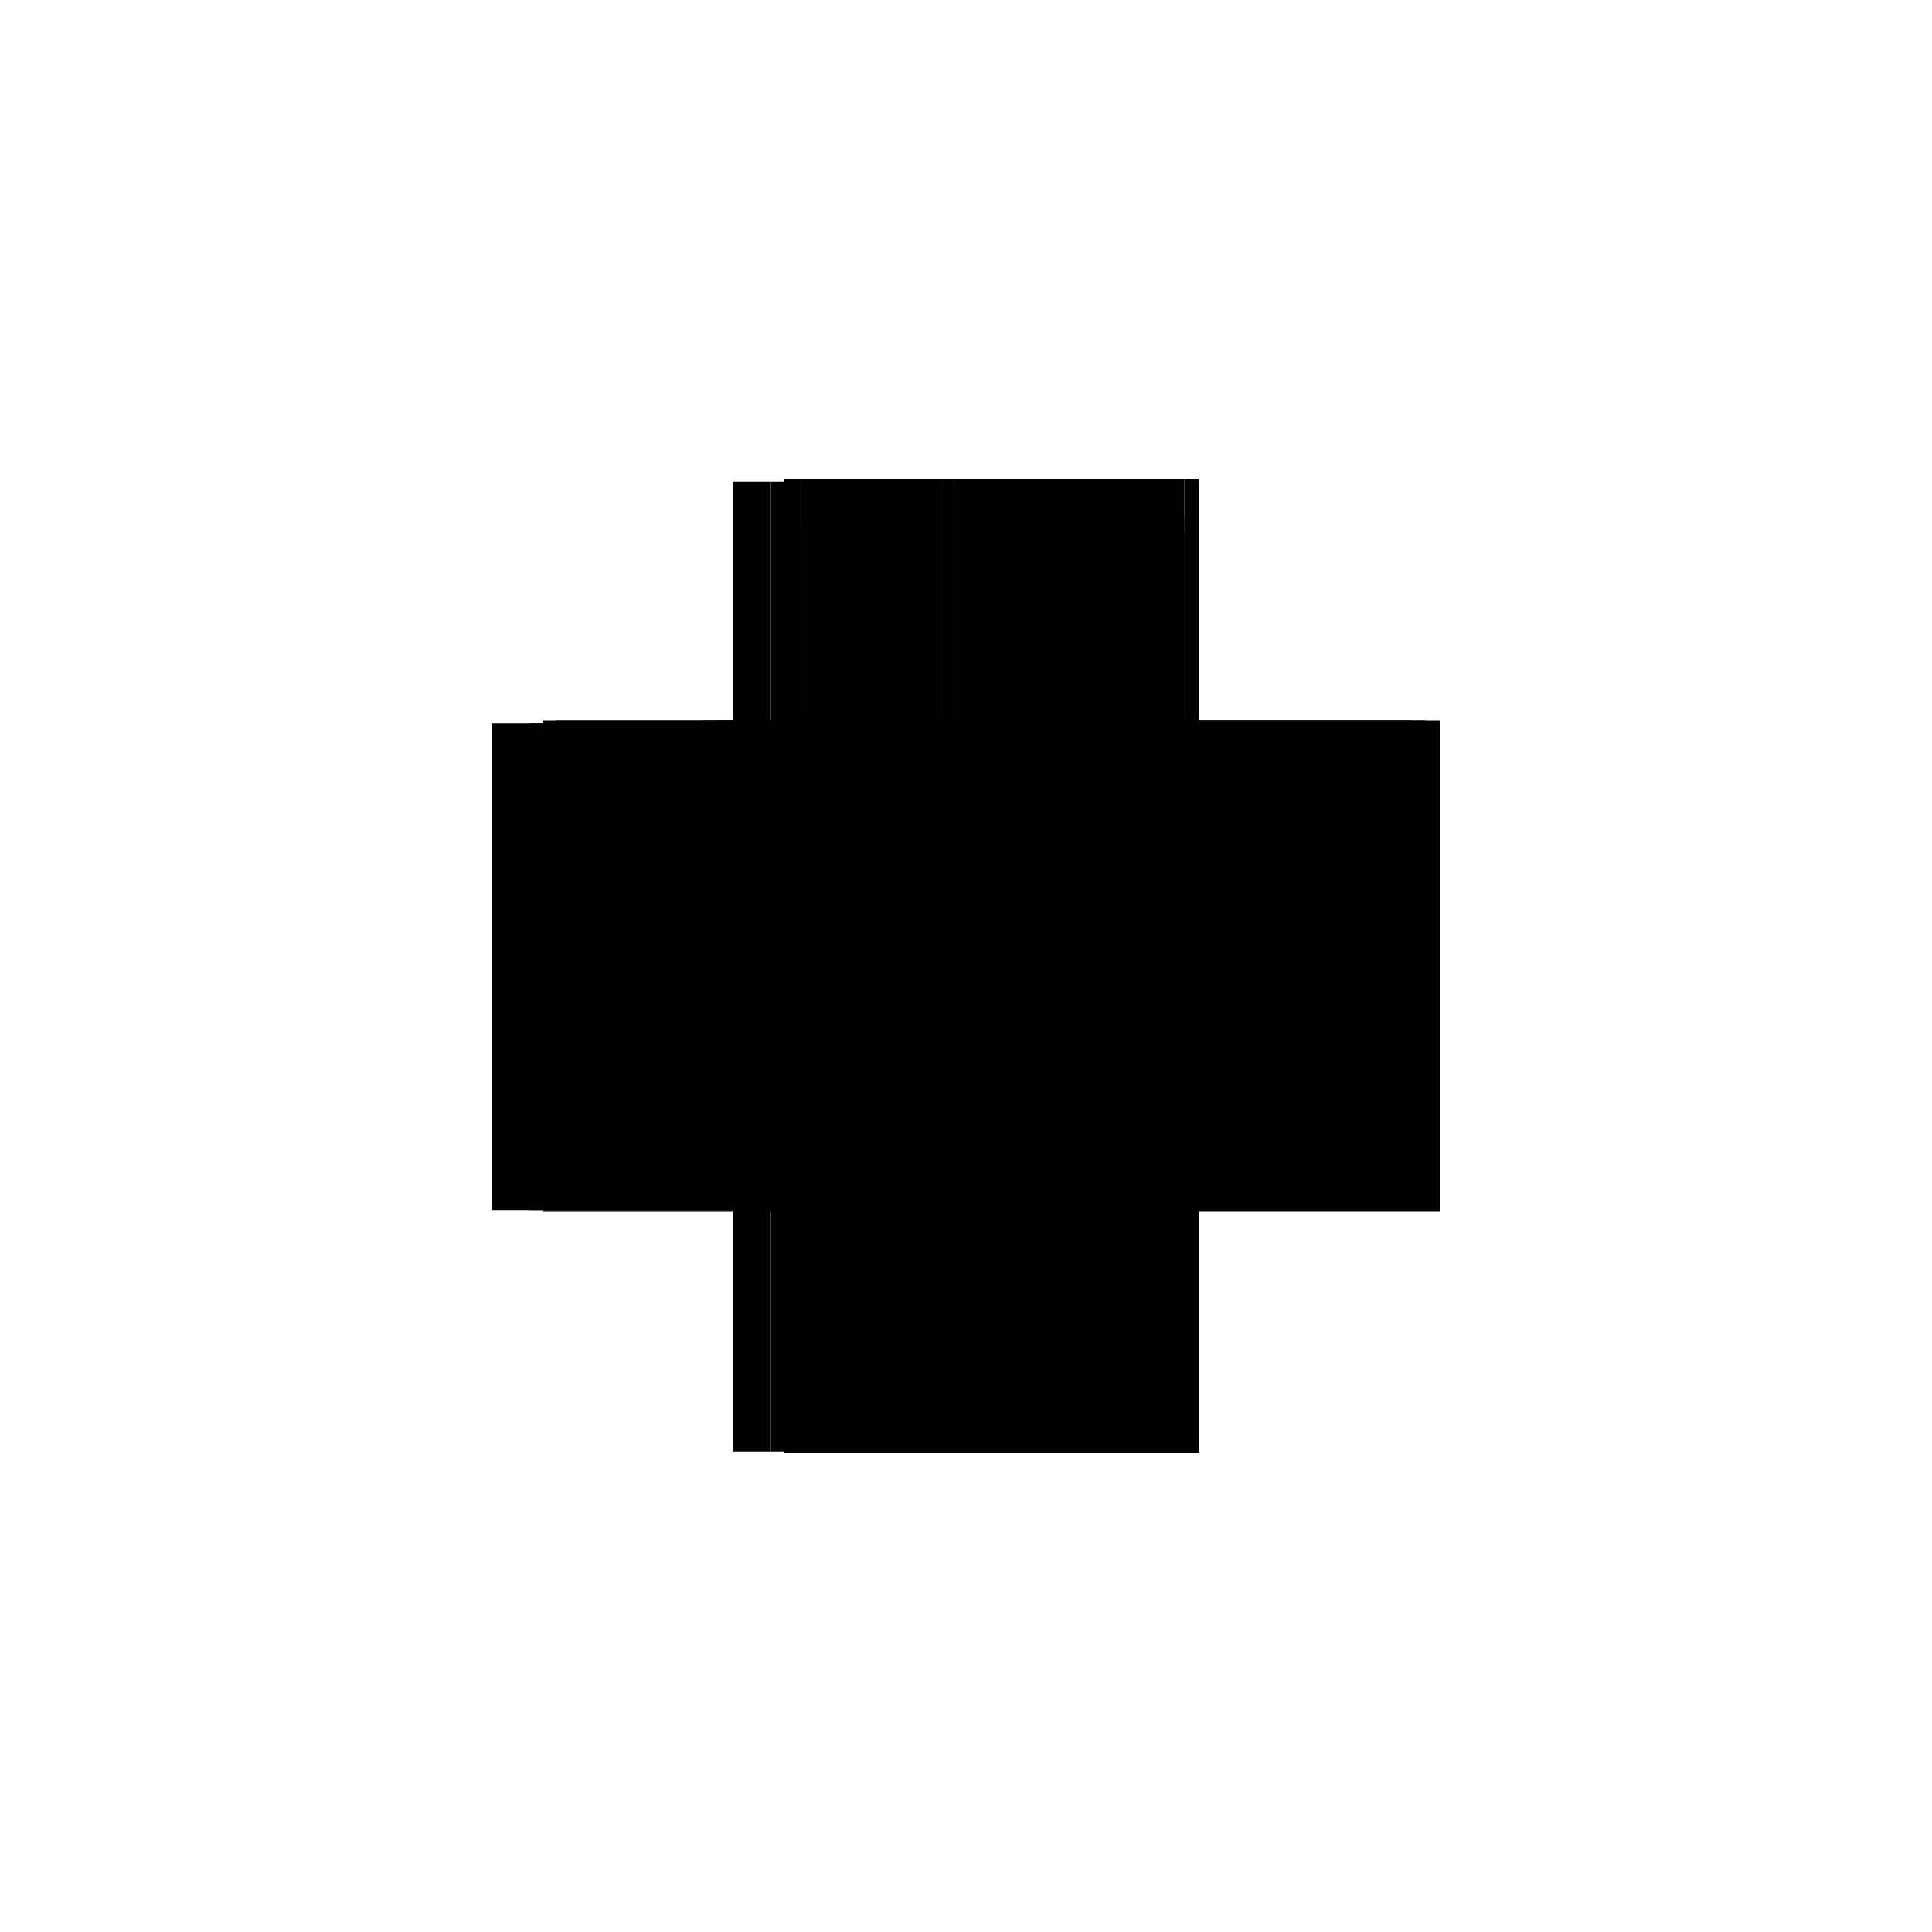 <?xml version="1.0" encoding="utf-8" ?>
<svg xmlns="http://www.w3.org/2000/svg" xmlns:ev="http://www.w3.org/2001/xml-events" xmlns:xlink="http://www.w3.org/1999/xlink" baseProfile="full" height="100%" version="1.1" viewBox="-1,-1,2,2" width="100%">
  <defs>
    <style type="text/css"><![CDATA[.vectorEffectClass {vector-effect: non-scaling-stroke;}]]></style>
  </defs>
  <line class="vectorEffectClass" fill="none" stroke="black" stroke-width="0.5" x1="-0.202" x2="-0.202" y1="0.253" y2="-0.251"/>
  <line class="vectorEffectClass" fill="none" stroke="black" stroke-width="0.5" x1="-0.241" x2="-0.241" y1="0.253" y2="-0.251"/>
  <line class="vectorEffectClass" fill="none" stroke="black" stroke-width="0.5" x1="0.241" x2="0.241" y1="0.24" y2="-0.254"/>
  <line class="vectorEffectClass" fill="none" stroke="black" stroke-width="0.5" x1="-0.188" x2="-0.188" y1="0.24" y2="-0.207"/>
  <line class="vectorEffectClass" fill="none" stroke="black" stroke-width="0.5" x1="-0.188" x2="0.241" y1="0.254" y2="0.254"/>
  <line class="vectorEffectClass" fill="none" stroke="black" stroke-width="0.5" x1="-0.009" x2="-0.009" y1="-0.007" y2="-0.254"/>
  <line class="vectorEffectClass" fill="none" stroke="black" stroke-width="0.5" x1="-0.009" x2="0.226" y1="-0.007" y2="-0.007"/>
  <line class="vectorEffectClass" fill="none" stroke="black" stroke-width="0.5" x1="-0.009" x2="0.226" y1="0.007" y2="0.007"/>
  <line class="vectorEffectClass" fill="none" stroke="black" stroke-width="0.5" x1="-0.009" x2="0.226" y1="0.24" y2="0.24"/>
  <line class="vectorEffectClass" fill="none" stroke="black" stroke-width="0.5" x1="-0.009" x2="-0.009" y1="0.24" y2="0.007"/>
  <line class="vectorEffectClass" fill="none" stroke="black" stroke-width="0.5" x1="-0.009" x2="0.212" y1="-0.254" y2="-0.254"/>
  <line class="vectorEffectClass" fill="none" stroke="black" stroke-width="0.5" x1="-0.174" x2="-0.023" y1="-0.254" y2="-0.254"/>
  <line class="vectorEffectClass" fill="none" stroke="black" stroke-width="0.5" x1="-0.174" x2="-0.023" y1="0.24" y2="0.24"/>
  <line class="vectorEffectClass" fill="none" stroke="black" stroke-width="0.5" x1="-0.188" x2="-0.188" y1="-0.207" y2="-0.251"/>
  <line class="vectorEffectClass" fill="none" stroke="black" stroke-width="0.5" x1="-0.241" x2="-0.202" y1="-0.251" y2="-0.251"/>
  <line class="vectorEffectClass" fill="none" stroke="black" stroke-width="0.5" x1="-0.241" x2="-0.202" y1="0.253" y2="0.253"/>
  <line class="vectorEffectClass" fill="none" stroke="black" stroke-width="0.5" x1="0.226" x2="0.241" y1="-0.254" y2="-0.254"/>
  <line class="vectorEffectClass" fill="none" stroke="black" stroke-width="0.5" x1="-0.202" x2="-0.188" y1="-0.251" y2="-0.251"/>
  <line class="vectorEffectClass" fill="none" stroke="black" stroke-width="0.5" x1="-0.202" x2="-0.188" y1="0.253" y2="0.253"/>
  <line class="vectorEffectClass" fill="none" stroke="black" stroke-width="0.5" x1="0.241" x2="0.241" y1="0.254" y2="0.24"/>
  <line class="vectorEffectClass" fill="none" stroke="black" stroke-width="0.5" x1="-0.188" x2="-0.174" y1="-0.254" y2="-0.254"/>
  <line class="vectorEffectClass" fill="none" stroke="black" stroke-width="0.5" x1="-0.188" x2="-0.174" y1="0.24" y2="0.24"/>
  <line class="vectorEffectClass" fill="none" stroke="black" stroke-width="0.5" x1="0.212" x2="0.226" y1="-0.254" y2="-0.254"/>
  <line class="vectorEffectClass" fill="none" stroke="black" stroke-width="0.5" x1="-0.023" x2="-0.009" y1="-0.254" y2="-0.254"/>
  <line class="vectorEffectClass" fill="none" stroke="black" stroke-width="0.5" x1="-0.023" x2="-0.009" y1="0.24" y2="0.24"/>
  <line class="vectorEffectClass" fill="none" stroke="black" stroke-width="0.5" x1="0.226" x2="0.226" y1="0.007" y2="-0.007"/>
  <line class="vectorEffectClass" fill="none" stroke="black" stroke-width="0.5" x1="-0.009" x2="-0.009" y1="0.007" y2="-0.007"/>
  <line class="vectorEffectClass" fill="none" stroke="black" stroke-width="0.5" x1="-0.188" x2="-0.188" y1="0.253" y2="0.24"/>
  <line class="vectorEffectClass" fill="none" stroke="black" stroke-width="0.5" x1="0.23" x2="0.241" y1="0.24" y2="0.24"/>
  <line class="vectorEffectClass" fill="none" stroke="black" stroke-width="0.5" x1="0.226" x2="0.23" y1="0.24" y2="0.24"/>
  <line class="vectorEffectClass" fill="none" stroke="black" stroke-width="0.5" x1="-0.188" x2="-0.188" y1="-0.251" y2="-0.254"/>
  <line class="vectorEffectClass" fill="none" stroke="black" stroke-width="0.5" x1="-0.188" x2="-0.188" y1="0.254" y2="0.253"/>
  <line class="vectorEffectClass" fill="none" stroke="black" stroke-dasharray="5.0 5.0" stroke-width="0.5" x1="0.23" x2="0.23" y1="0.24" y2="-0.215"/>
  <line class="vectorEffectClass" fill="none" stroke="black" stroke-dasharray="5.0 5.0" stroke-width="0.5" x1="-0.174" x2="-0.174" y1="0.24" y2="-0.207"/>
  <line class="vectorEffectClass" fill="none" stroke="black" stroke-dasharray="5.0 5.0" stroke-width="0.5" x1="-0.023" x2="-0.023" y1="-0.007" y2="-0.254"/>
  <line class="vectorEffectClass" fill="none" stroke="black" stroke-dasharray="5.0 5.0" stroke-width="0.5" x1="0.226" x2="0.226" y1="0.24" y2="0.007"/>
  <line class="vectorEffectClass" fill="none" stroke="black" stroke-dasharray="5.0 5.0" stroke-width="0.5" x1="-0.023" x2="-0.023" y1="0.24" y2="0.007"/>
  <line class="vectorEffectClass" fill="none" stroke="black" stroke-dasharray="5.0 5.0" stroke-width="0.5" x1="0.226" x2="0.226" y1="-0.007" y2="-0.199"/>
  <line class="vectorEffectClass" fill="none" stroke="black" stroke-dasharray="5.0 5.0" stroke-width="0.5" x1="-0.173" x2="-0.023" y1="-0.007" y2="-0.007"/>
  <line class="vectorEffectClass" fill="none" stroke="black" stroke-dasharray="5.0 5.0" stroke-width="0.5" x1="-0.173" x2="-0.023" y1="0.007" y2="0.007"/>
  <line class="vectorEffectClass" fill="none" stroke="black" stroke-dasharray="5.0 5.0" stroke-width="0.5" x1="0.212" x2="0.212" y1="-0.199" y2="-0.254"/>
  <line class="vectorEffectClass" fill="none" stroke="black" stroke-dasharray="5.0 5.0" stroke-width="0.5" x1="-0.174" x2="-0.174" y1="-0.207" y2="-0.254"/>
  <line class="vectorEffectClass" fill="none" stroke="black" stroke-dasharray="5.0 5.0" stroke-width="0.5" x1="0.226" x2="0.226" y1="-0.215" y2="-0.254"/>
  <line class="vectorEffectClass" fill="none" stroke="black" stroke-dasharray="5.0 5.0" stroke-width="0.5" x1="0.226" x2="0.226" y1="-0.199" y2="-0.215"/>
  <line class="vectorEffectClass" fill="none" stroke="black" stroke-dasharray="5.0 5.0" stroke-width="0.5" x1="-0.188" x2="-0.174" y1="-0.207" y2="-0.207"/>
  <line class="vectorEffectClass" fill="none" stroke="black" stroke-dasharray="5.0 5.0" stroke-width="0.5" x1="0.212" x2="0.226" y1="-0.199" y2="-0.199"/>
  <line class="vectorEffectClass" fill="none" stroke="black" stroke-dasharray="5.0 5.0" stroke-width="0.5" x1="-0.173" x2="-0.173" y1="0.007" y2="-0.007"/>
  <line class="vectorEffectClass" fill="none" stroke="black" stroke-dasharray="5.0 5.0" stroke-width="0.5" x1="-0.023" x2="-0.023" y1="0.007" y2="-0.007"/>
  <line class="vectorEffectClass" fill="none" stroke="black" stroke-dasharray="5.0 5.0" stroke-width="0.5" x1="-0.023" x2="-0.009" y1="-0.007" y2="-0.007"/>
  <line class="vectorEffectClass" fill="none" stroke="black" stroke-dasharray="5.0 5.0" stroke-width="0.5" x1="-0.023" x2="-0.009" y1="0.007" y2="0.007"/>
  <line class="vectorEffectClass" fill="none" stroke="black" stroke-dasharray="5.0 5.0" stroke-width="0.5" x1="0.226" x2="0.23" y1="-0.215" y2="-0.215"/>
  <line class="vectorEffectClass" fill="none" stroke="black" stroke-dasharray="5.0 5.0" stroke-width="0.5" x1="0.226" x2="0.23" y1="0.244" y2="0.244"/>
  <line class="vectorEffectClass" fill="none" stroke="black" stroke-dasharray="5.0 5.0" stroke-width="0.5" x1="0.226" x2="0.226" y1="0.244" y2="0.24"/>
  <line class="vectorEffectClass" fill="none" stroke="black" stroke-dasharray="5.0 5.0" stroke-width="0.5" x1="0.23" x2="0.23" y1="0.244" y2="0.24"/>
</svg>
